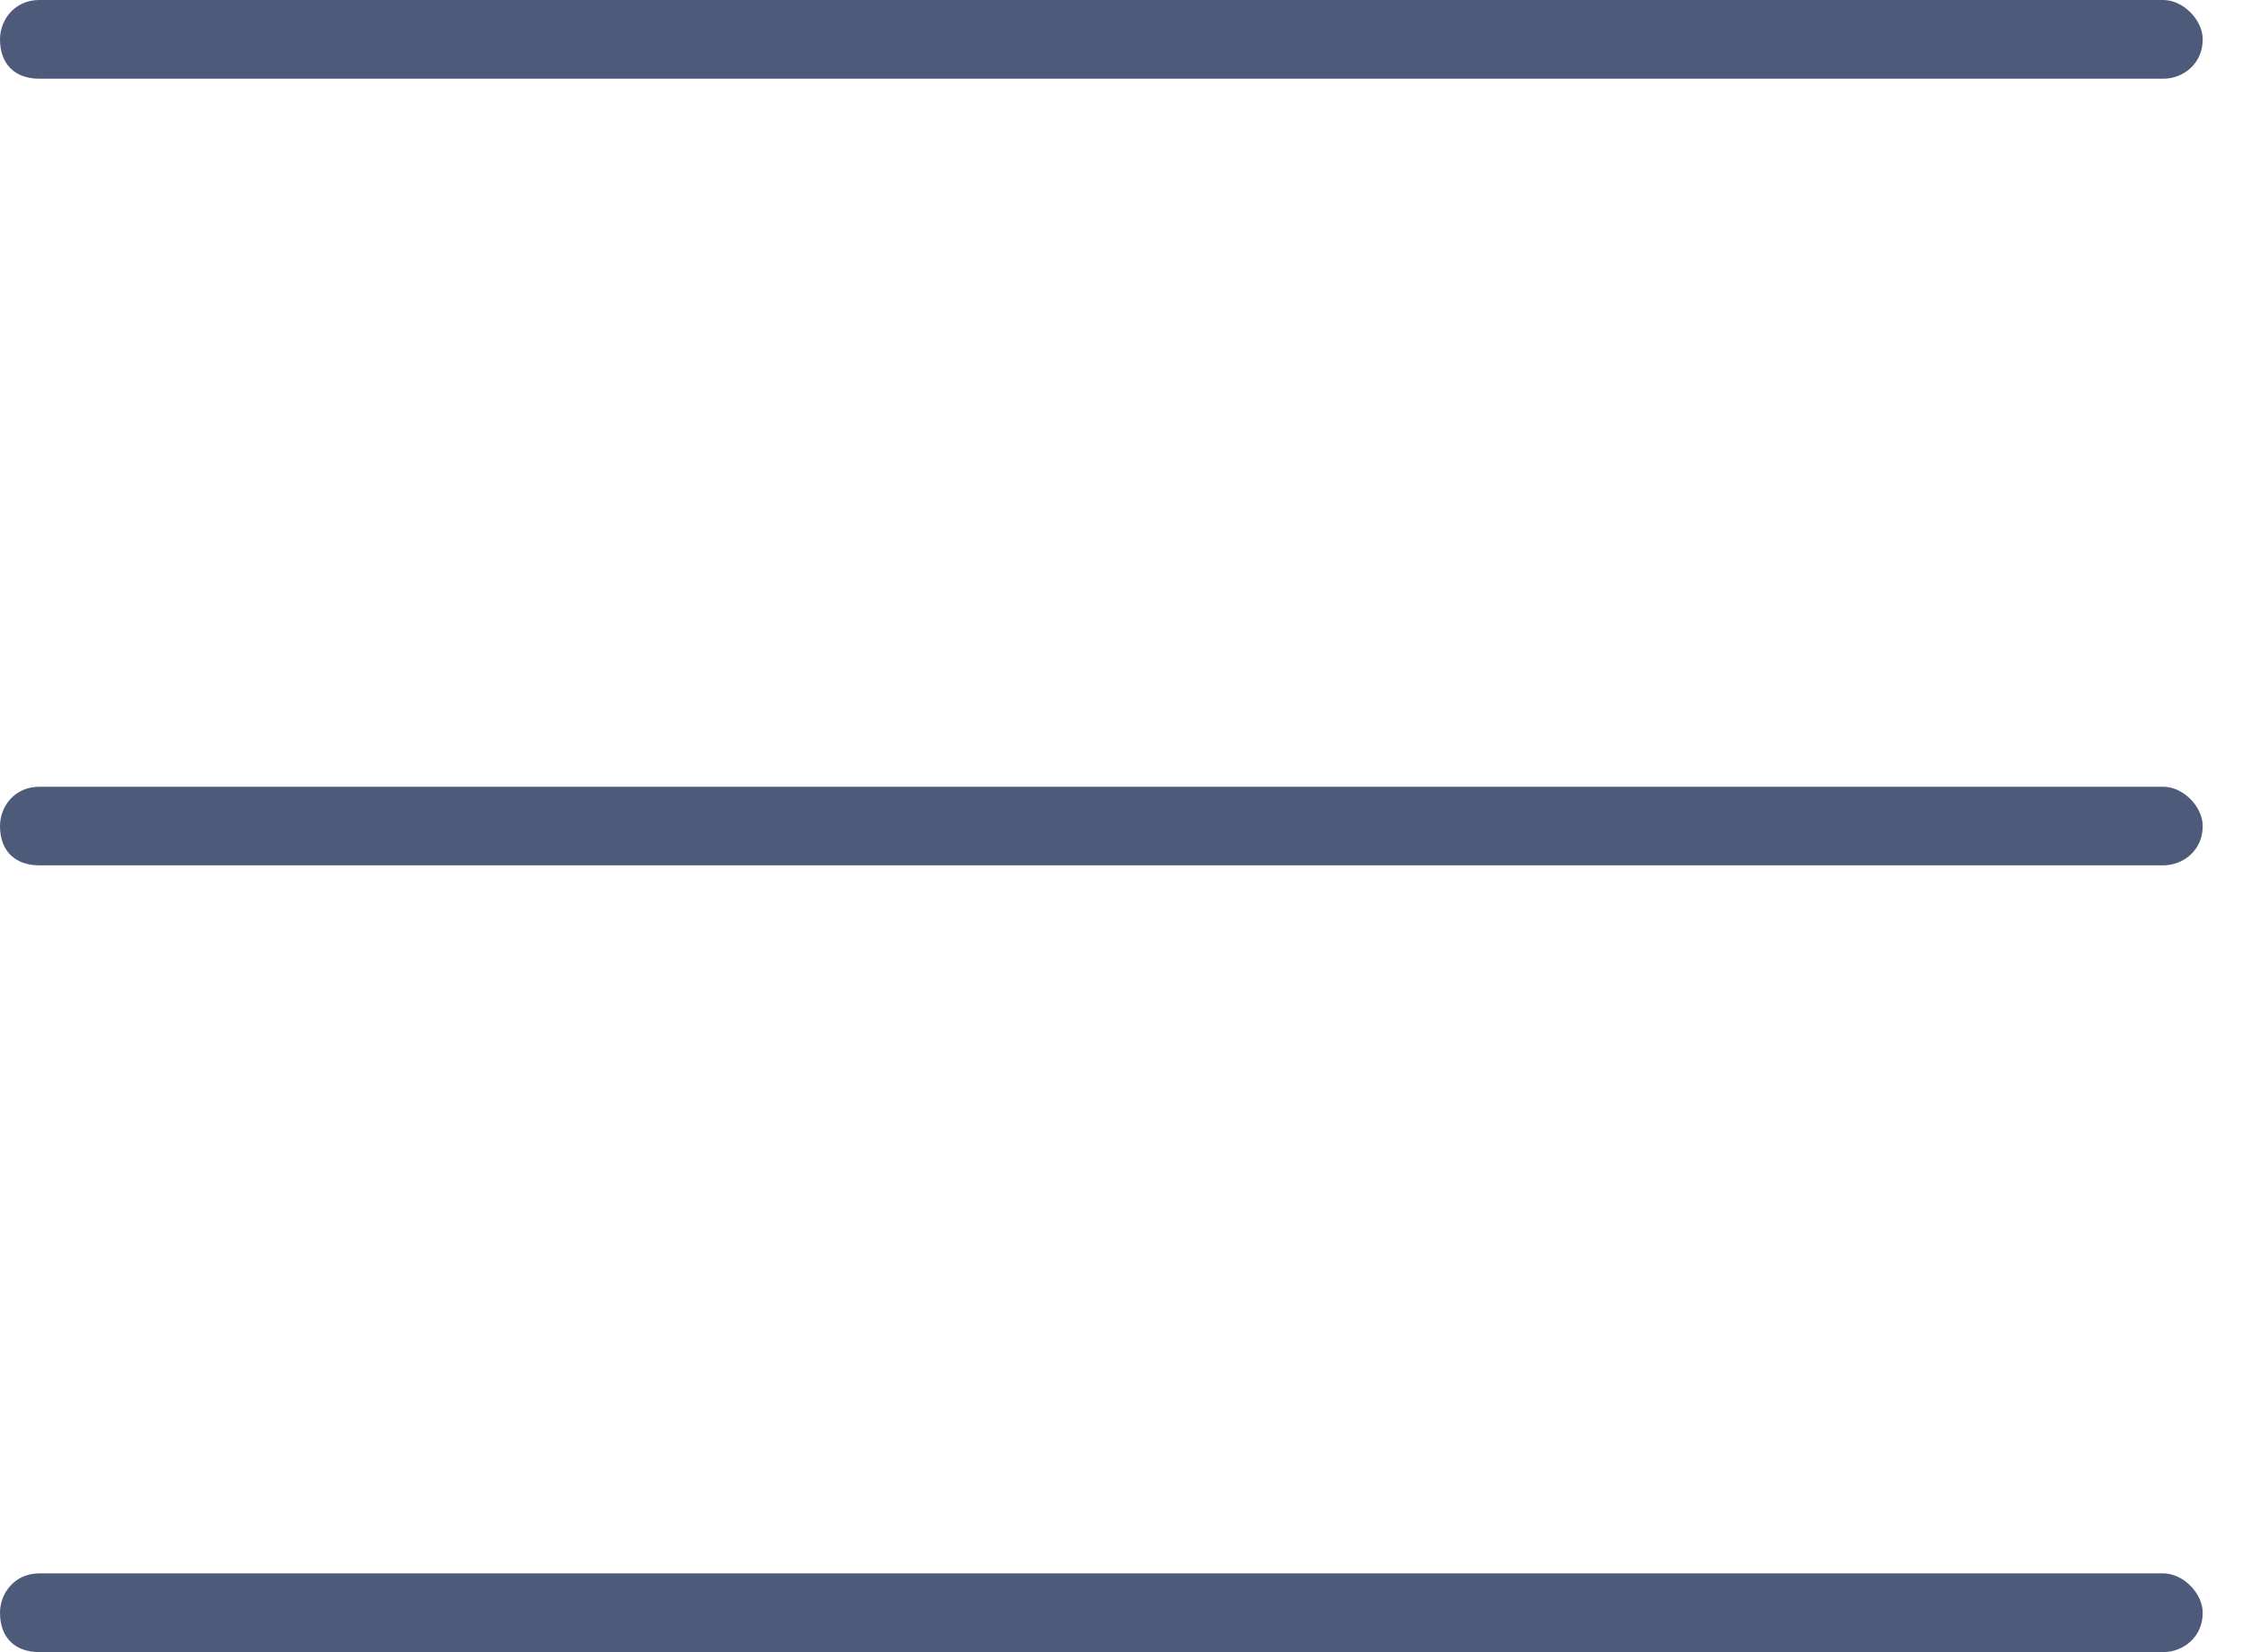<?xml version="1.0" encoding="UTF-8"?> <svg xmlns="http://www.w3.org/2000/svg" width="19" height="14" viewBox="0 0 19 14" fill="none"> <path d="M0 0.333C0 0.167 0.125 0 0.333 0H18.333C18.5 0 18.667 0.167 18.667 0.333C18.667 0.542 18.5 0.667 18.333 0.667H0.333C0.125 0.667 0 0.542 0 0.333ZM0 7C0 6.833 0.125 6.667 0.333 6.667H18.333C18.5 6.667 18.667 6.833 18.667 7C18.667 7.208 18.5 7.333 18.333 7.333H0.333C0.125 7.333 0 7.208 0 7ZM18.333 14H0.333C0.125 14 0 13.875 0 13.667C0 13.5 0.125 13.333 0.333 13.333H18.333C18.5 13.333 18.667 13.5 18.667 13.667C18.667 13.875 18.5 14 18.333 14Z" fill="#4E5A7A"></path> </svg> 